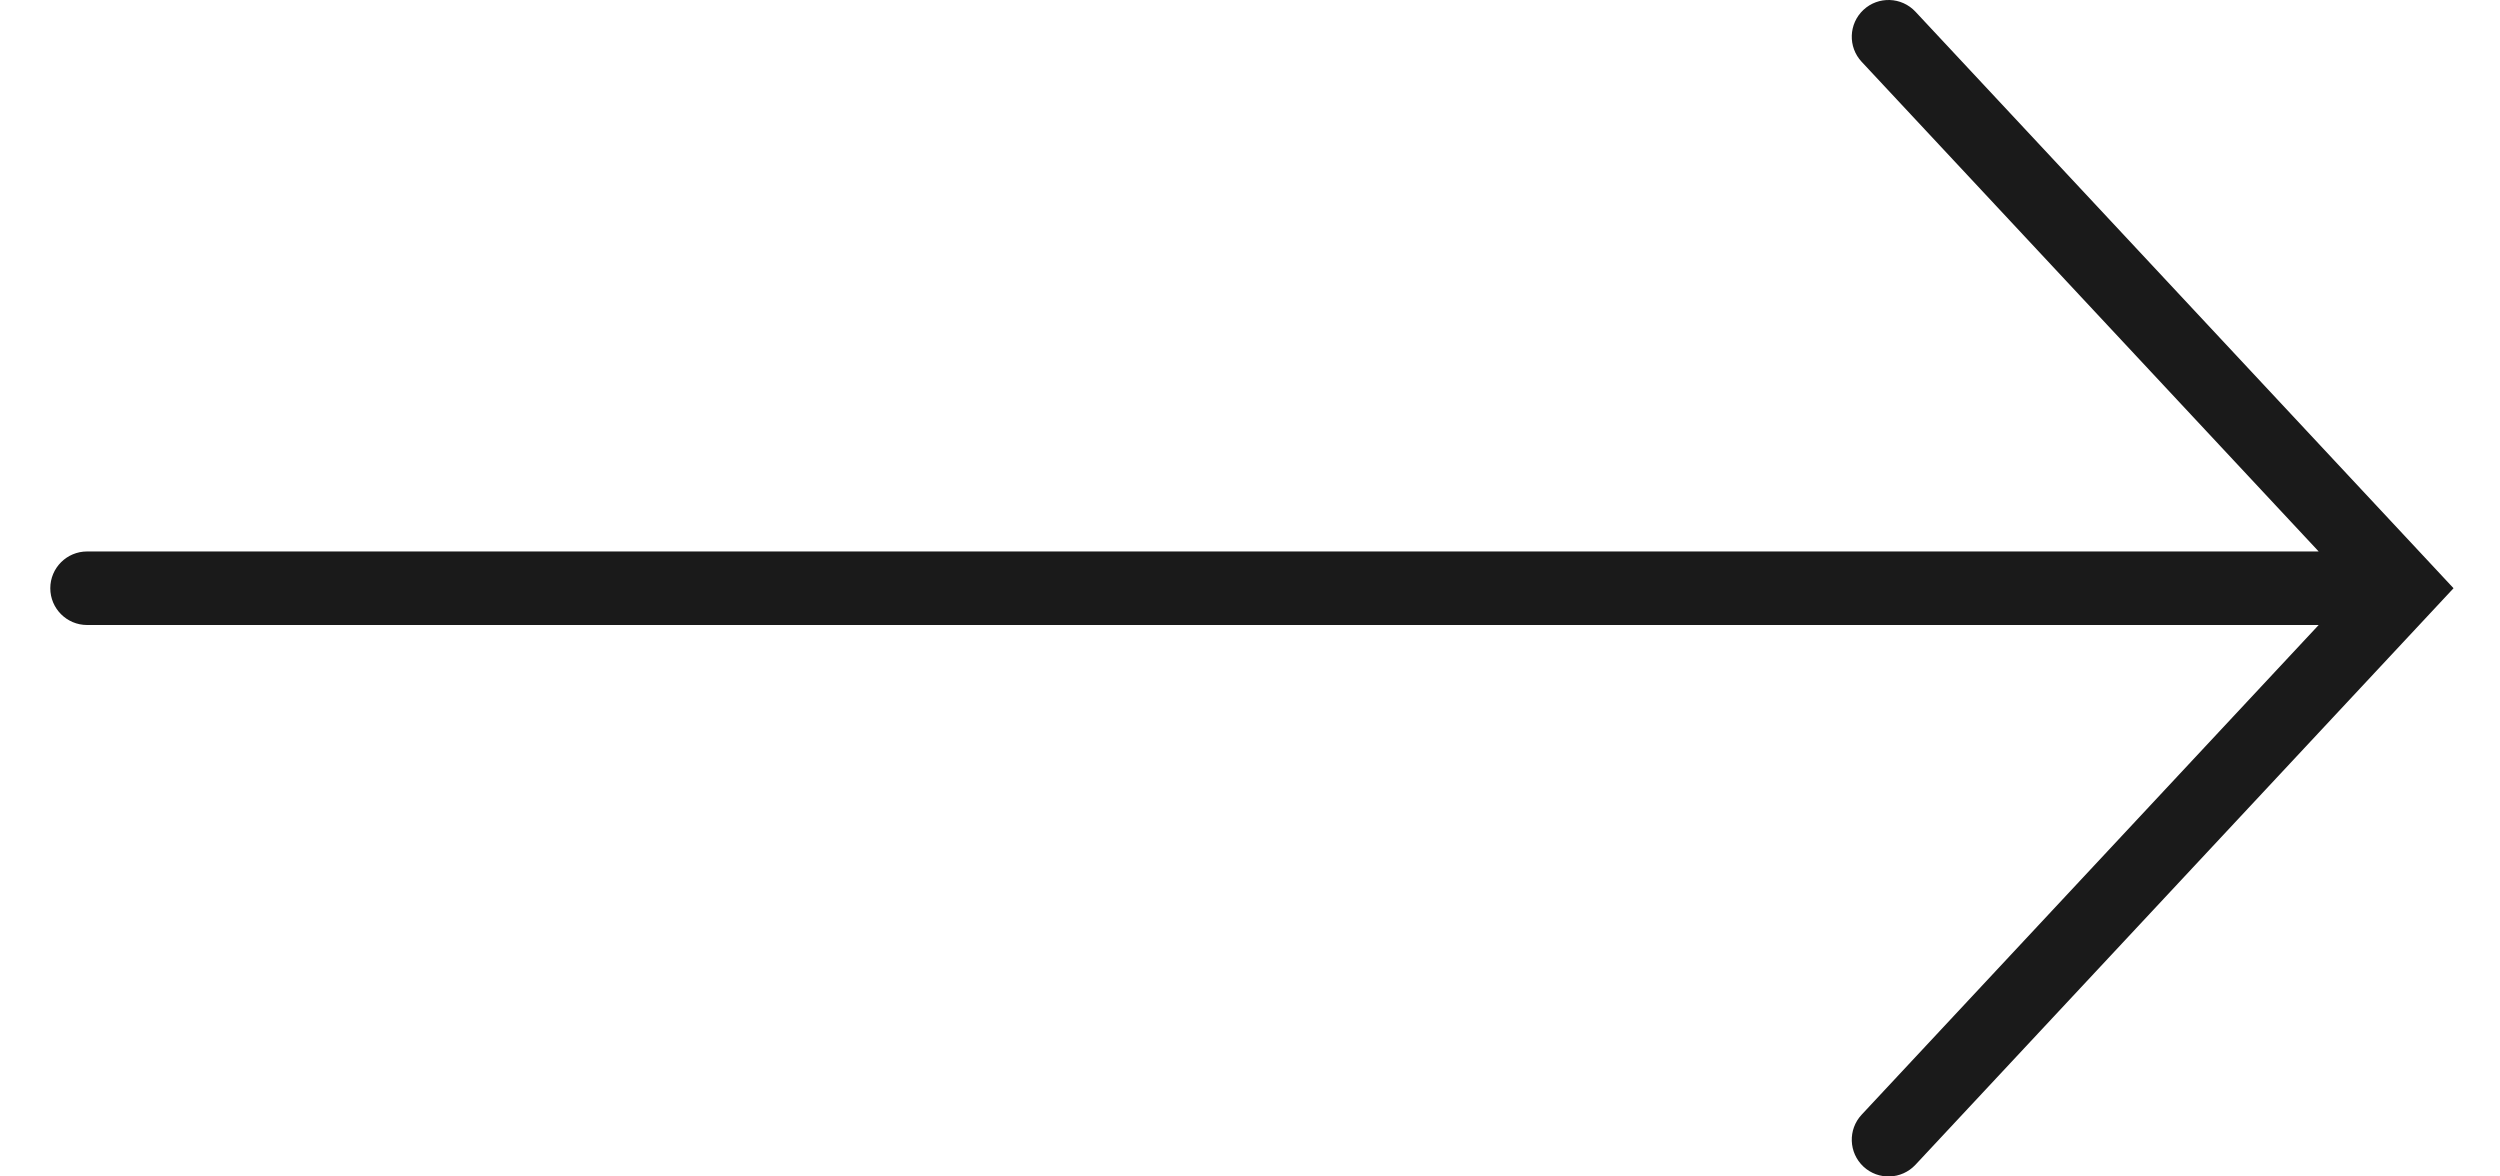 <svg width="34" height="16" viewBox="0 0 34 16" fill="none" xmlns="http://www.w3.org/2000/svg">
<path fill-rule="evenodd" clip-rule="evenodd" d="M26.05 0.159C25.861 -0.043 25.545 -0.054 25.343 0.134C25.141 0.323 25.13 0.639 25.319 0.841L31.534 7.5H1.184C0.908 7.5 0.684 7.724 0.684 8C0.684 8.276 0.908 8.5 1.184 8.5H31.534L25.319 15.159C25.13 15.361 25.141 15.677 25.343 15.866C25.545 16.054 25.861 16.043 26.05 15.841L33.05 8.341L33.368 8L33.05 7.659L26.05 0.159Z" fill="#1A1A1A"/>
</svg>
